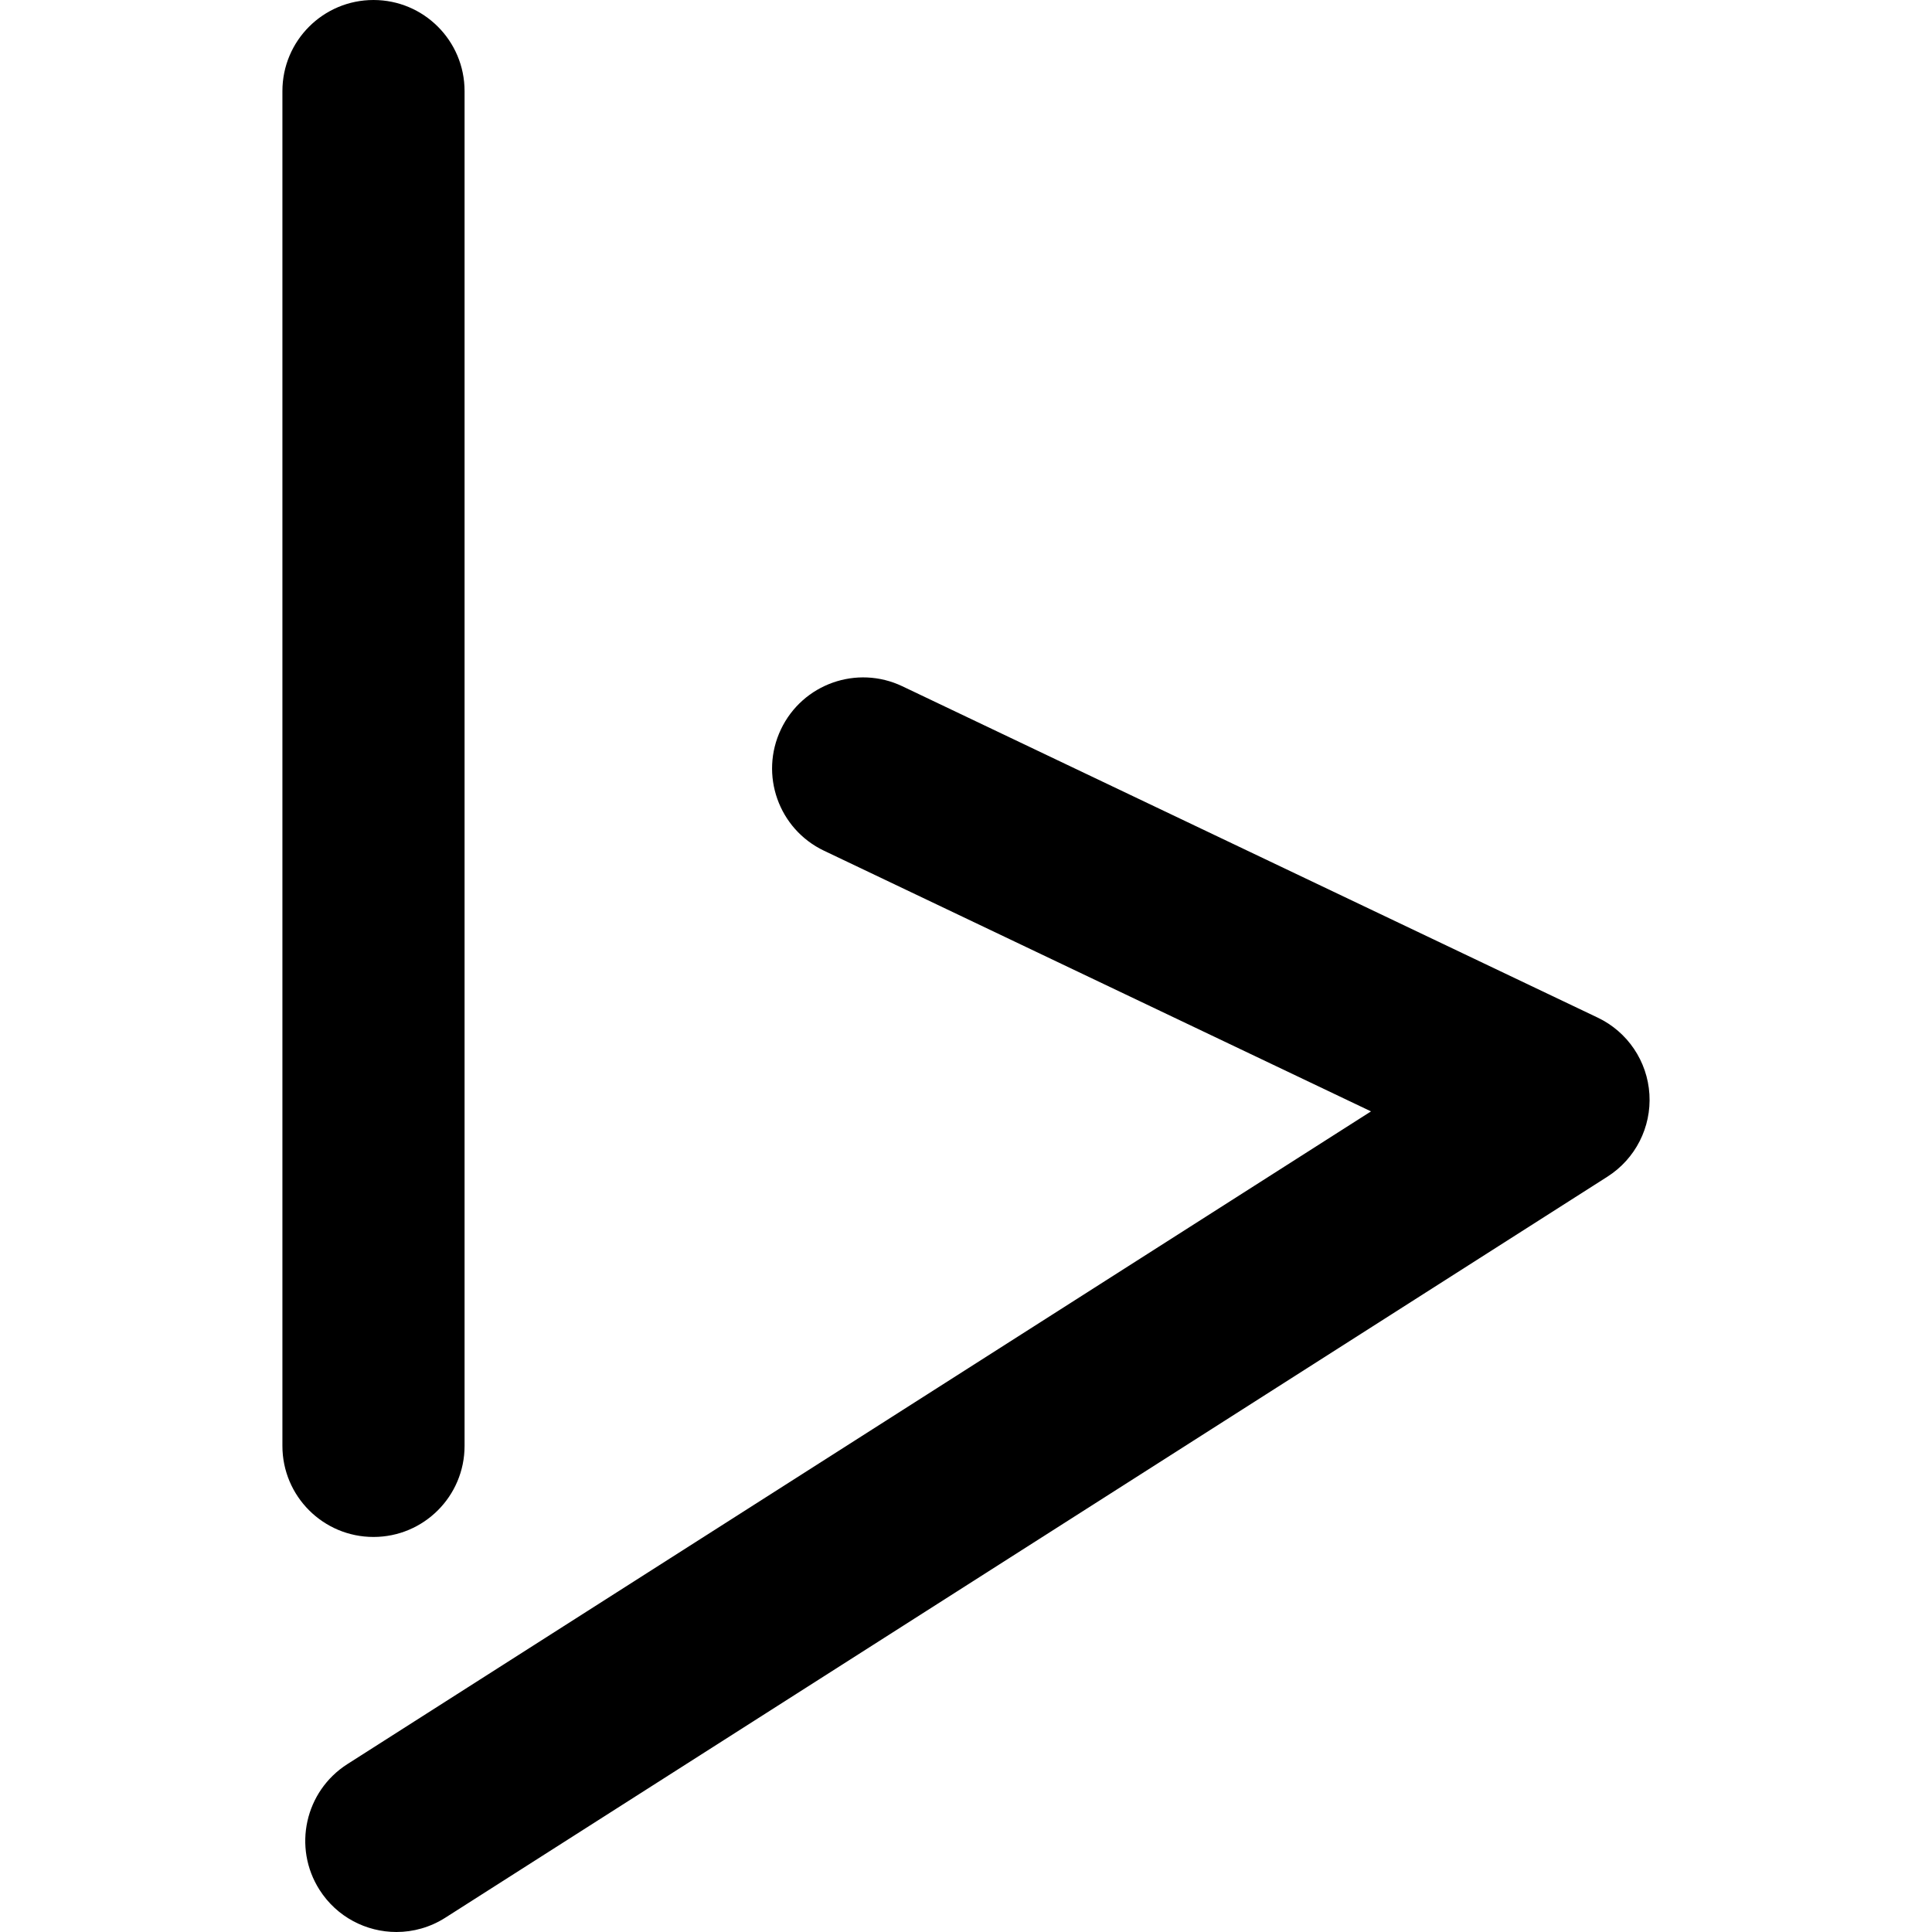 <?xml version="1.0" encoding="iso-8859-1"?>
<!-- Uploaded to: SVG Repo, www.svgrepo.com, Generator: SVG Repo Mixer Tools -->
<!DOCTYPE svg PUBLIC "-//W3C//DTD SVG 1.1//EN" "http://www.w3.org/Graphics/SVG/1.1/DTD/svg11.dtd">
<svg fill="#000000" height="800px" width="800px" version="1.1" id="Capa_1" xmlns="http://www.w3.org/2000/svg" xmlns:xlink="http://www.w3.org/1999/xlink" 
	 viewBox="0 0 159.091 159.091" xml:space="preserve">
<g>
	<path d="M30.755,126.561c4.143,0,7.5-3.357,7.5-7.5V7.5c0-4.143-3.357-7.5-7.5-7.5s-7.5,3.357-7.5,7.5v111.561
		C23.255,123.203,26.612,126.561,30.755,126.561z"/>
	<path d="M131.563,83.796L74.305,56.511c-3.741-1.782-8.216-0.195-9.997,3.544c-1.782,3.739-0.195,8.215,3.544,9.997l45.044,21.465
		l-84.291,53.749c-3.492,2.228-4.519,6.864-2.292,10.356c1.431,2.243,3.854,3.469,6.331,3.469c1.38,0,2.776-0.381,4.025-1.177
		l95.699-61.023c2.299-1.466,3.621-4.063,3.453-6.785C135.655,87.385,134.024,84.969,131.563,83.796z"/>
</g>
</svg>